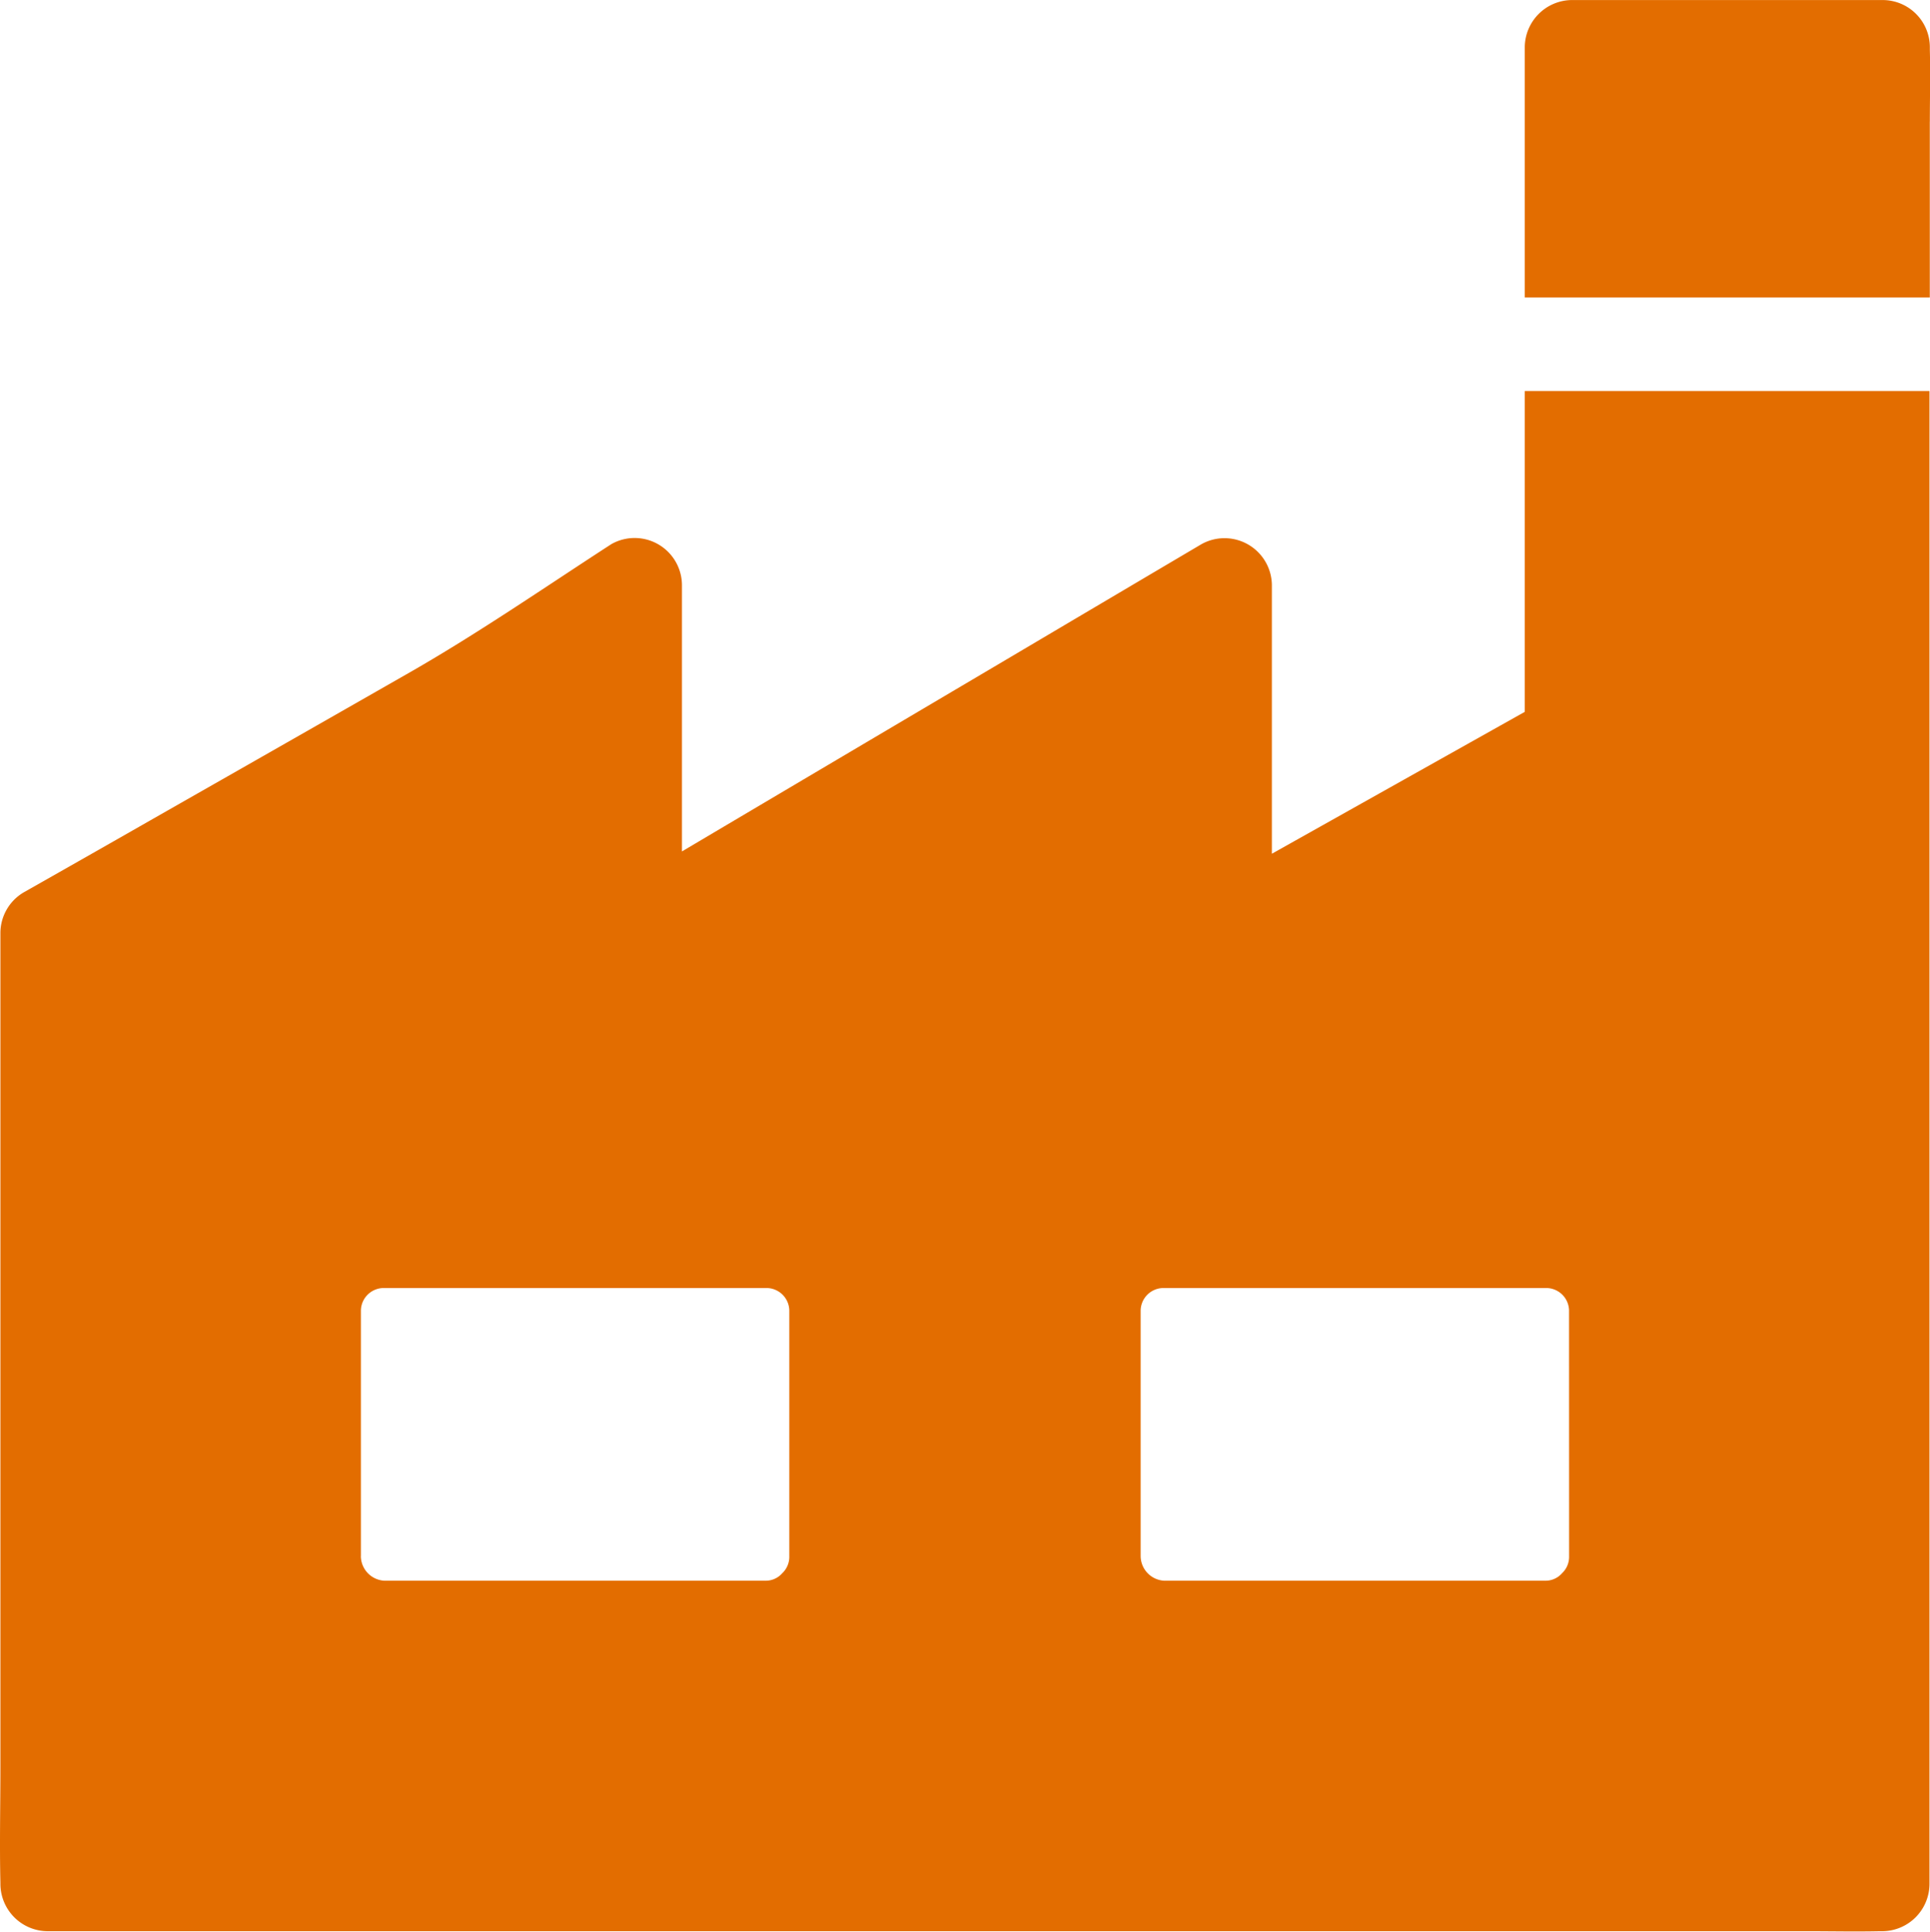 <?xml version="1.0" encoding="UTF-8"?>
<svg xmlns="http://www.w3.org/2000/svg" width="37.974" height="38" viewBox="0 0 37.974 38">
  <g id="Modelon_Industry_Industrial" transform="translate(6.931 -121.35)">
    <g id="Industrial" transform="translate(-102 31.113)">
      <g id="Group_5165" data-name="Group 5165" transform="translate(95.069 90.237)">
        <path id="Path_3401" data-name="Path 3401" d="M125.07,121v6.311l-4.976,2.791v-5.288a.932.932,0,0,0-1.388-.8q-1.969,1.163-3.933,2.325-3.124,1.845-6.241,3.691l-.045.027v-5.246a.931.931,0,0,0-1.388-.8c-1.335.865-2.648,1.773-4.031,2.56q-2.344,1.339-4.688,2.673-1.425.814-2.848,1.62a.929.929,0,0,0-.455.8v16.4c0,.76-.018,1.52,0,2.28v.033a.934.934,0,0,0,.92.92h34.641c.47,0,.94.01,1.415,0h.06a.934.934,0,0,0,.92-.92V121Zm-22.9,22.919v-4.836a.45.45,0,0,1,.46-.438h7.509a.45.45,0,0,1,.46.438v4.836a.442.442,0,0,1-.138.335.429.429,0,0,1-.323.148h-7.509a.489.489,0,0,1-.46-.483Zm23.772,0a.442.442,0,0,1-.138.335.429.429,0,0,1-.323.148h-7.509a.489.489,0,0,1-.46-.483v-4.836a.45.45,0,0,1,.46-.438h7.509a.45.45,0,0,1,.46.438Z" transform="translate(-95.069 -113.308)" fill="#e36d00"></path>
        <path id="Path_3402" data-name="Path 3402" d="M223.019,92.628v3.461H215.05V91.158a.934.934,0,0,1,.92-.92H222.1a.929.929,0,0,1,.92.92v.065c.013.465,0,.935,0,1.405Z" transform="translate(-185.049 -90.237)" fill="#e36d00"></path>
      </g>
    </g>
  </g>
</svg>
